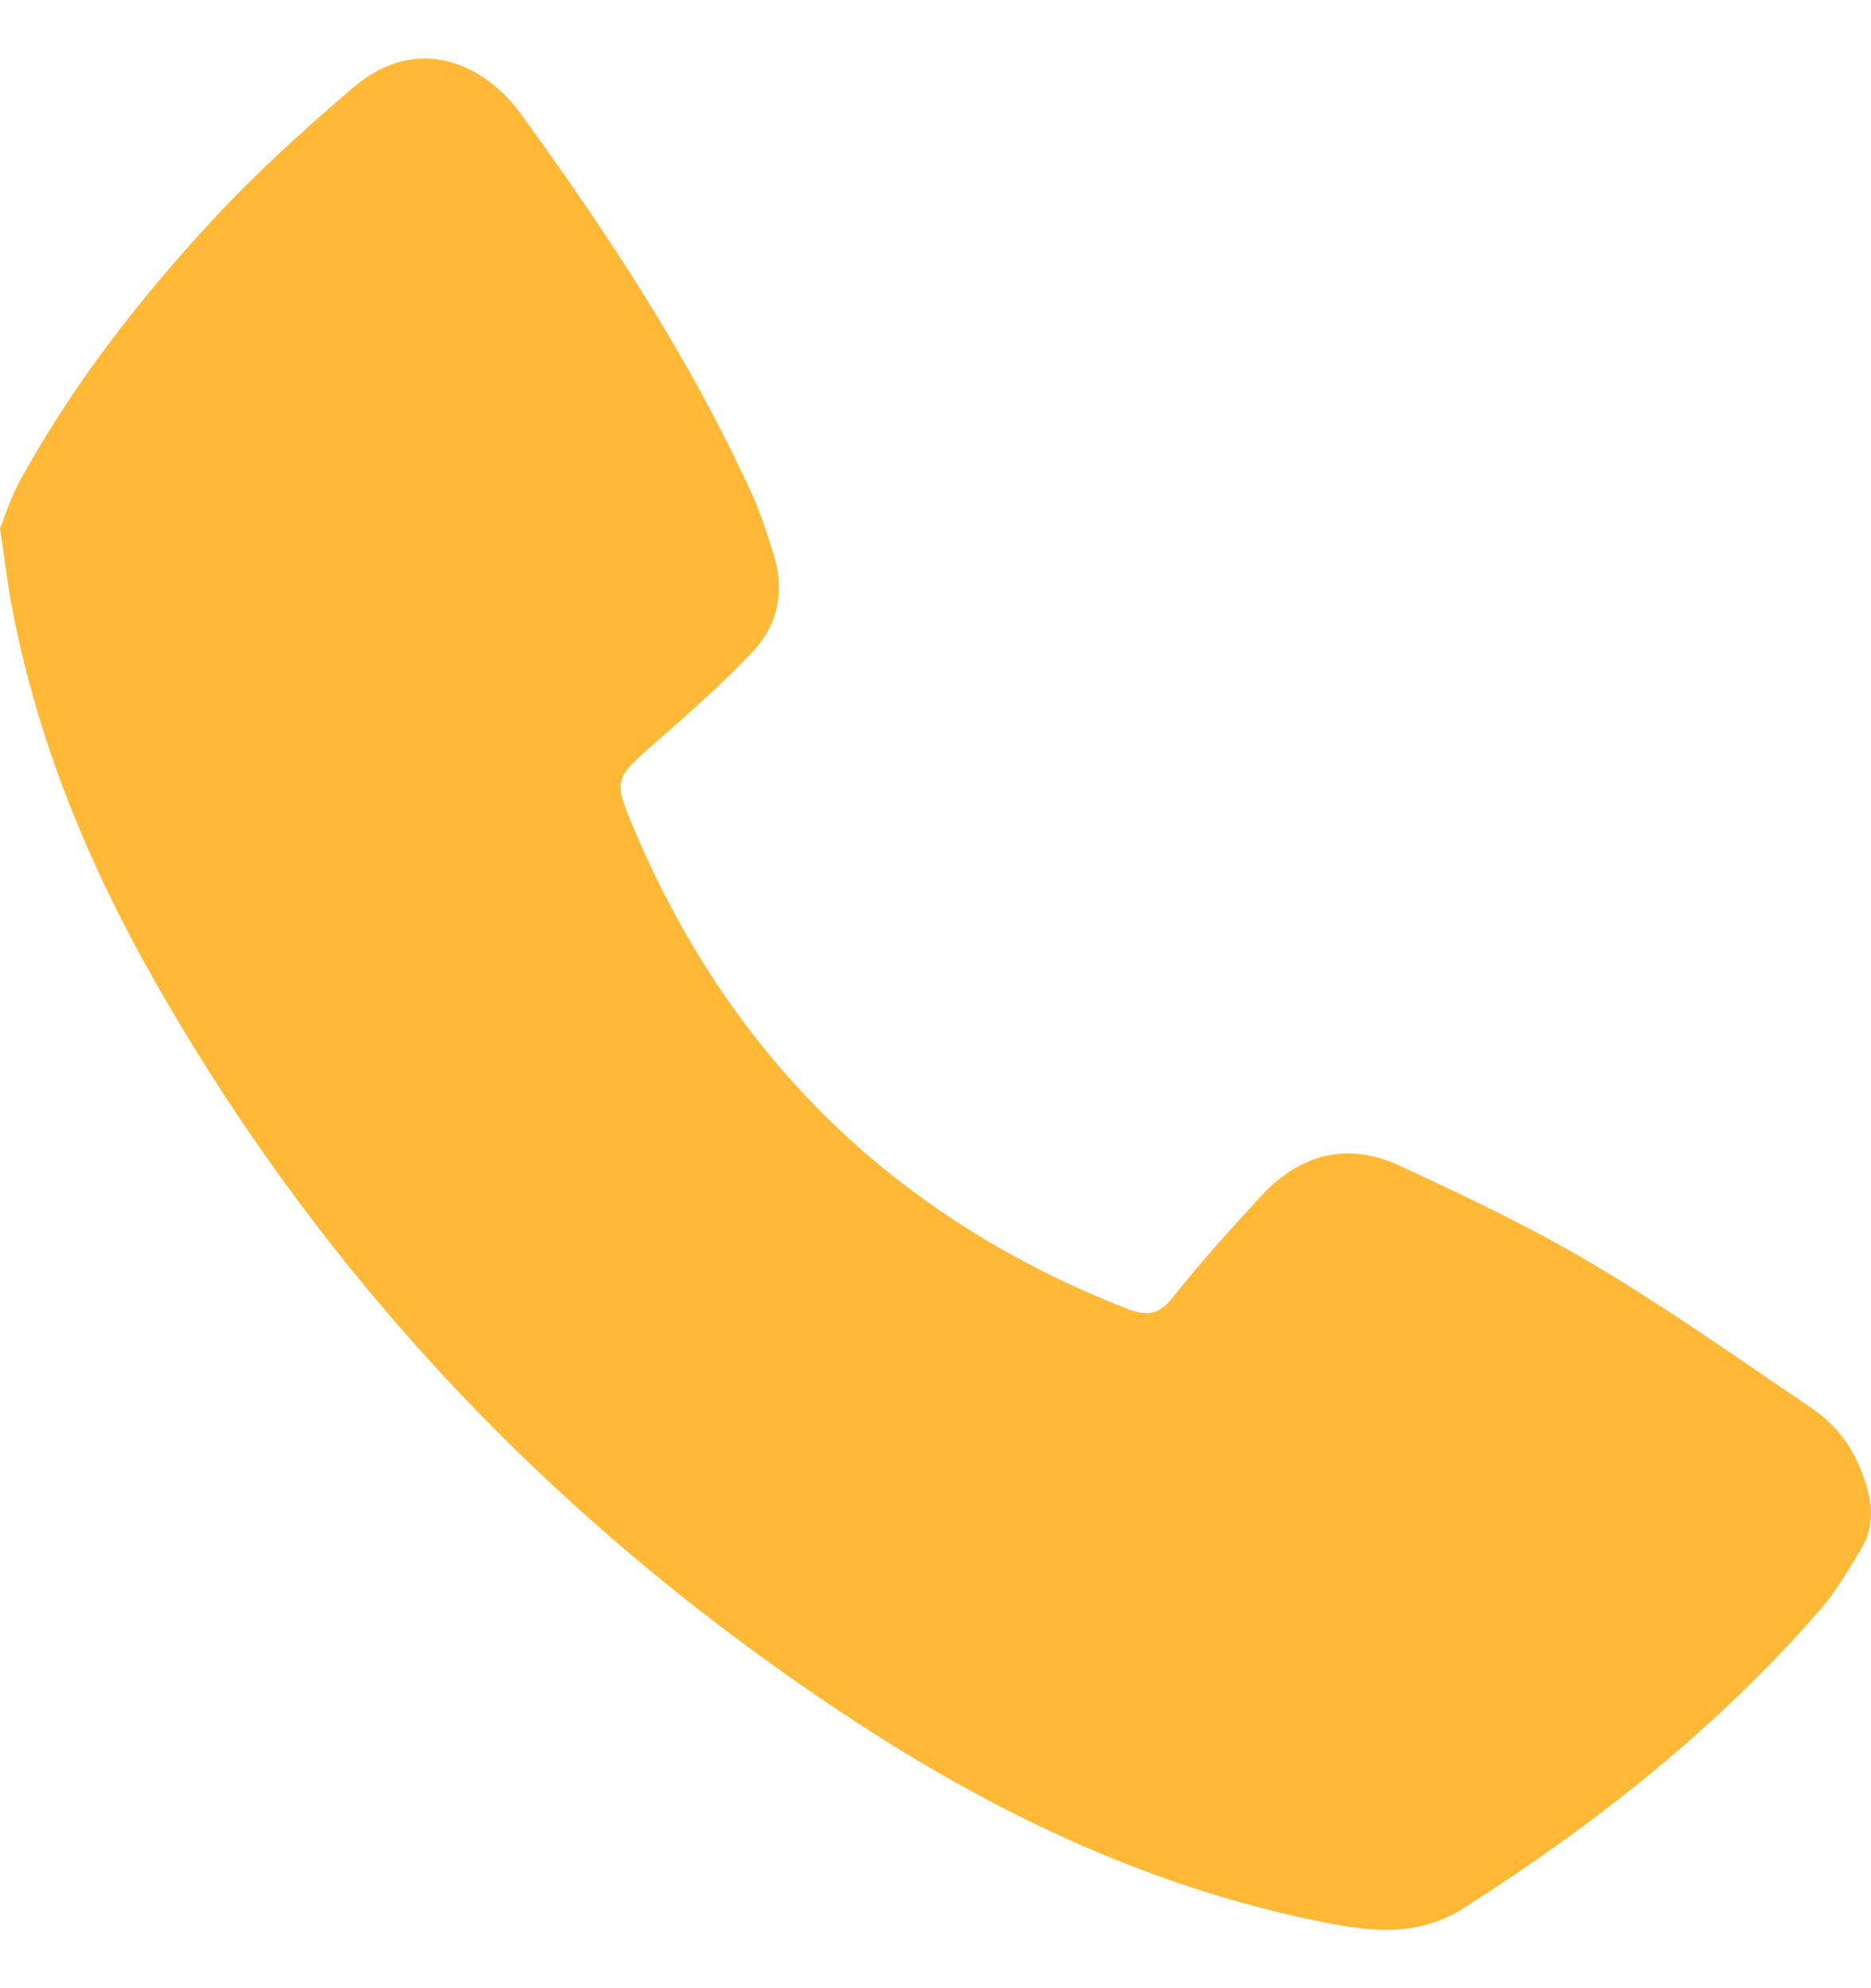 <svg width="16" height="17" viewBox="0 0 16 17" fill="none" xmlns="http://www.w3.org/2000/svg">
<g clip-path="url(#clip0_0_787)">
<path d="M0 4.519C0.046 4.407 0.092 4.253 0.168 4.115C0.617 3.297 1.186 2.563 1.817 1.882C2.189 1.48 2.598 1.11 3.015 0.753C3.583 0.264 4.157 0.566 4.449 0.967C5.194 1.992 5.891 3.049 6.422 4.206C6.5 4.376 6.558 4.557 6.615 4.737C6.713 5.049 6.654 5.343 6.434 5.576C6.178 5.845 5.899 6.092 5.619 6.337C5.248 6.662 5.239 6.659 5.43 7.108C6.262 9.058 7.665 10.417 9.637 11.19C9.806 11.256 9.909 11.245 10.028 11.095C10.266 10.794 10.524 10.51 10.783 10.228C11.112 9.871 11.518 9.759 11.961 9.964C12.529 10.226 13.097 10.496 13.633 10.815C14.271 11.194 14.879 11.626 15.495 12.042C15.748 12.213 15.9 12.46 15.976 12.759C16.02 12.931 16.005 13.093 15.917 13.241C15.808 13.422 15.701 13.607 15.564 13.765C14.685 14.775 13.648 15.594 12.522 16.312C12.127 16.563 11.736 16.519 11.323 16.437C9.882 16.151 8.575 15.54 7.353 14.745C4.824 13.099 2.786 10.979 1.298 8.344C0.74 7.356 0.316 6.314 0.103 5.195C0.064 4.988 0.039 4.778 0 4.519Z" fill="#FFB936"/>
</g>
<defs>
<clipPath id="clip0_0_787">
<rect width="16" height="16" fill="white" transform="translate(0 0.5)"/>
</clipPath>
</defs>
</svg>
